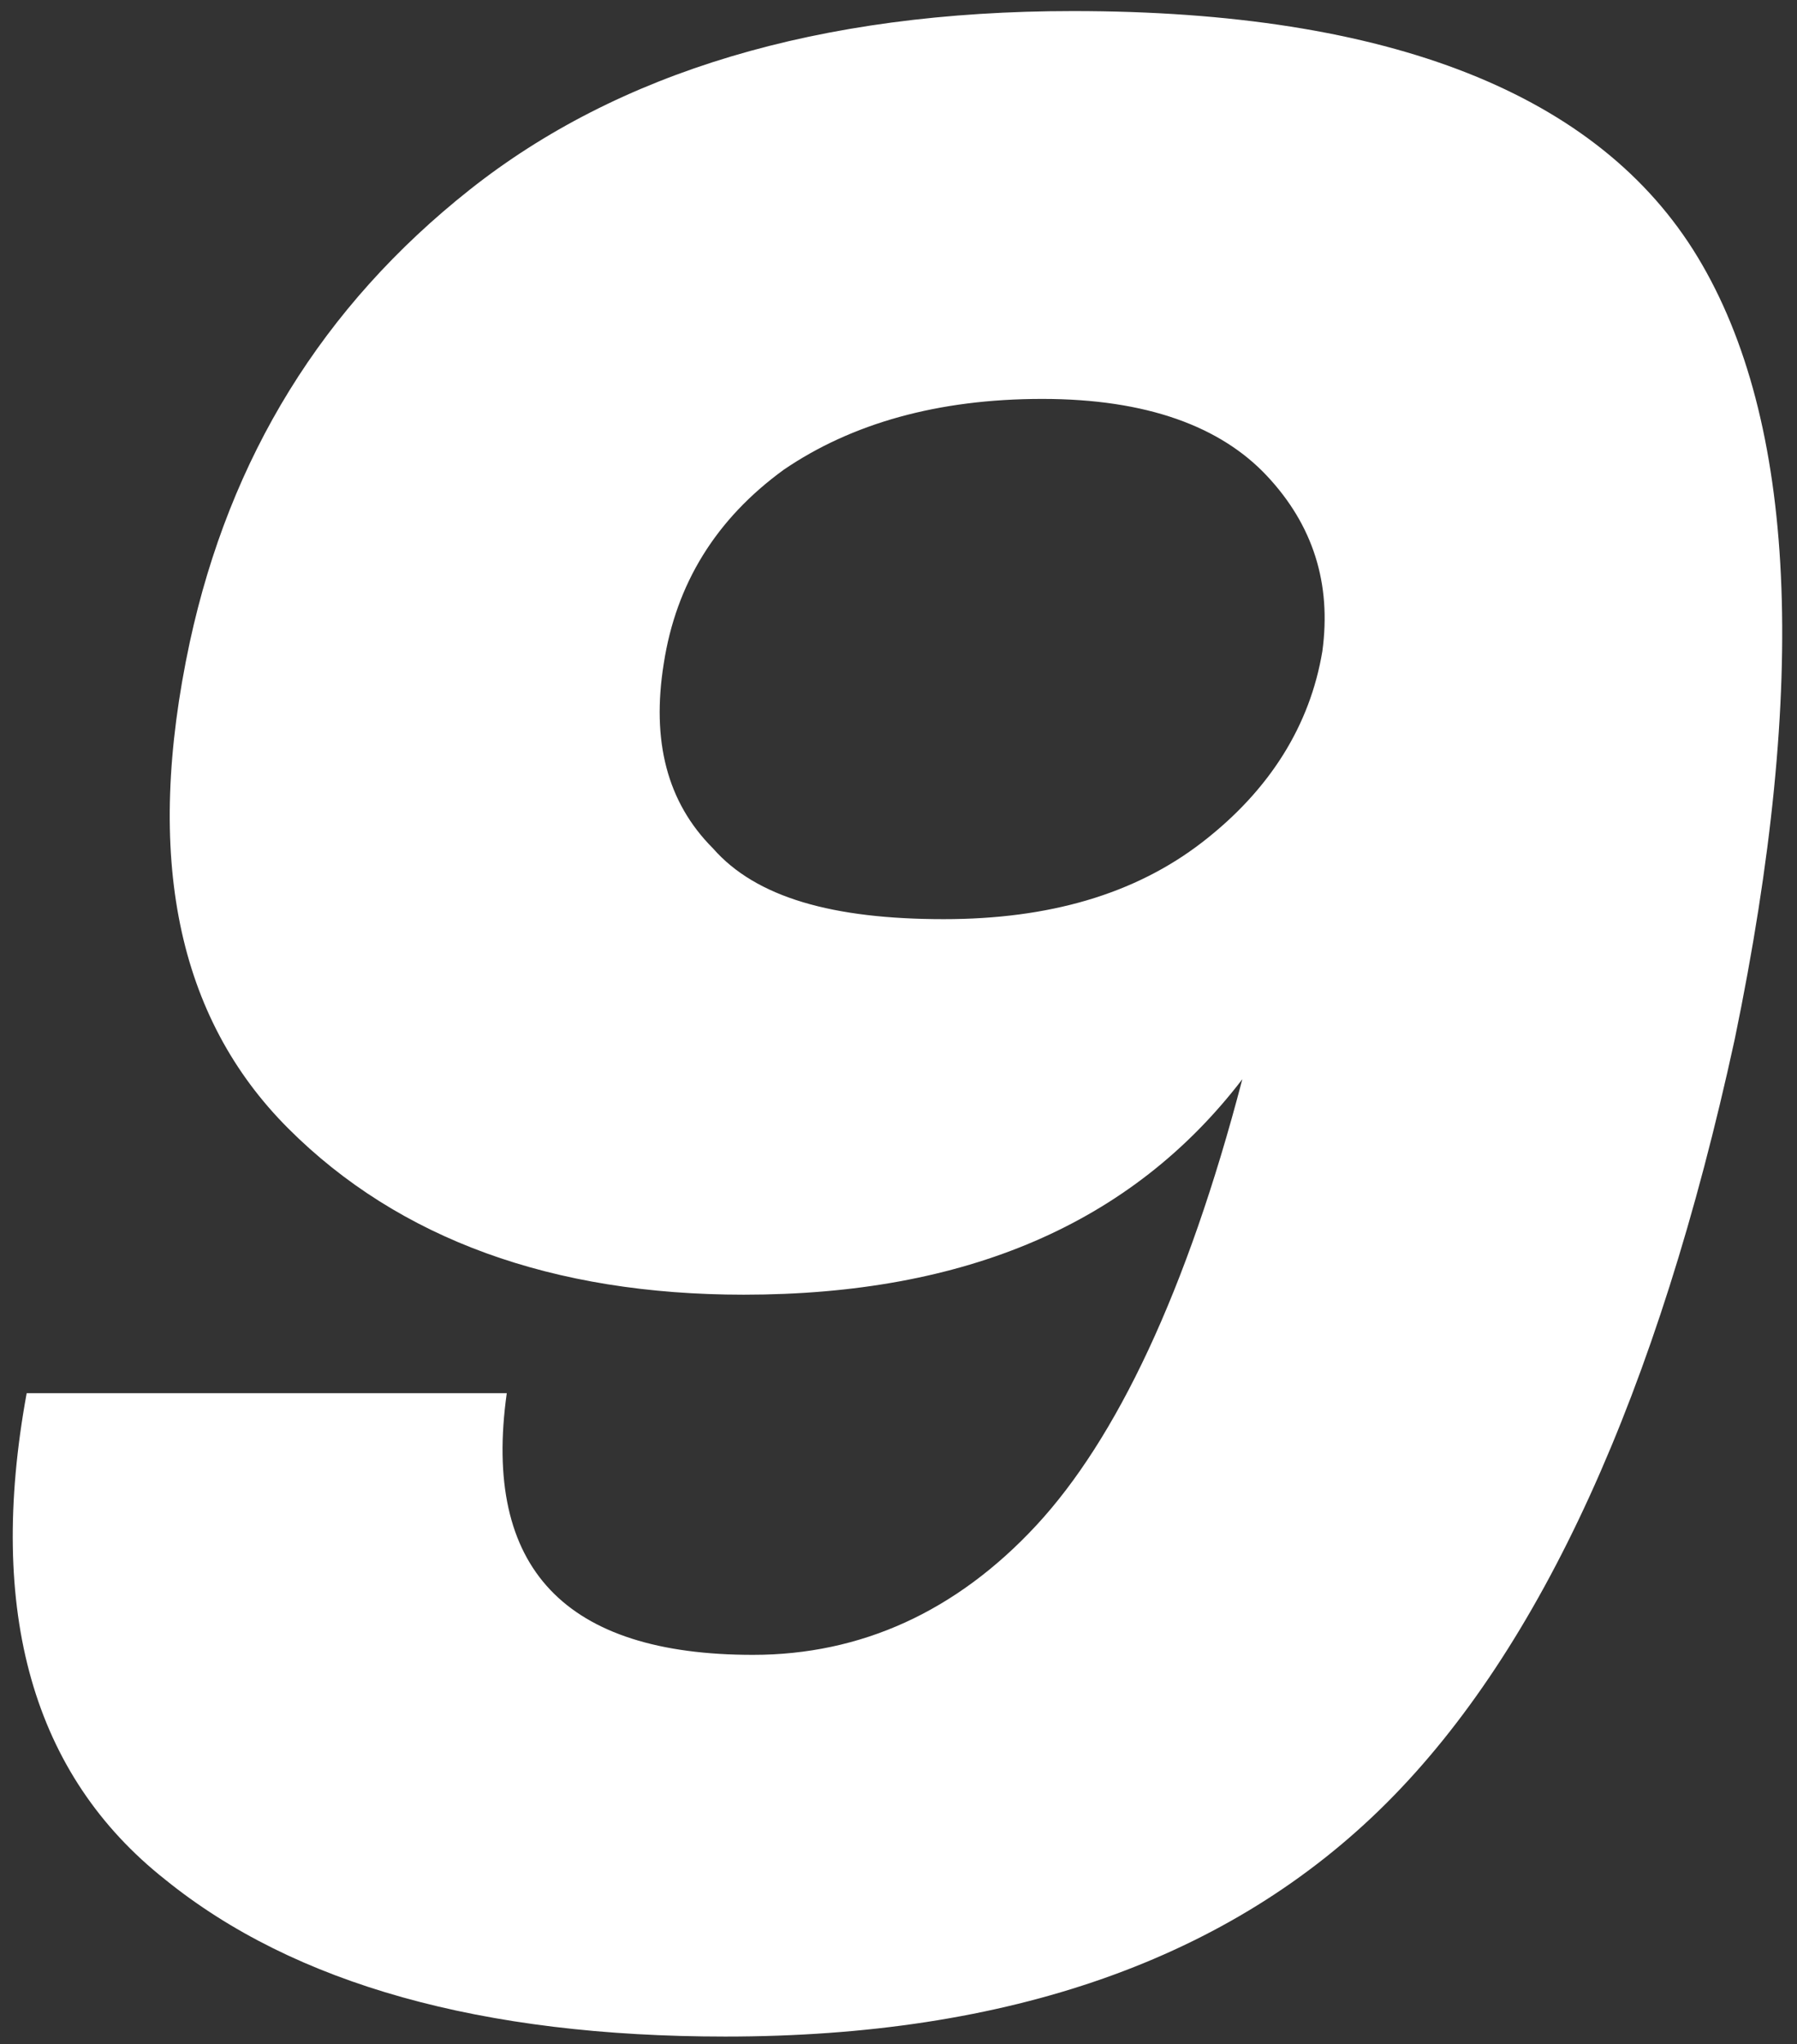 <svg width="102" height="116" viewBox="0 0 102 116" fill="none" xmlns="http://www.w3.org/2000/svg">
<rect x="0" y="0" width="102" height="116" fill="#333333" stroke="none"/>
<path d="M98.466 58.973C94.099 79.062 87.46 93.562 78.726 102.296C69.817 111.205 57.239 115.572 41.168 115.572C27.368 115.572 16.712 112.603 9.375 106.663C1.864 100.724 -0.757 91.465 1.514 79.062H28.765C27.368 89.02 32.084 93.911 42.74 93.911C48.855 93.911 54.27 91.465 58.812 86.574C63.353 81.683 67.371 73.298 70.516 61.244C64.227 69.455 54.794 73.472 42.216 73.472C31.386 73.472 22.651 70.328 16.363 64.039C10.074 57.751 8.152 48.667 10.773 36.439C13.044 25.957 18.284 17.398 26.669 10.76C35.054 4.122 46.409 0.628 60.908 0.628C78.901 0.628 90.779 5.344 96.37 14.603C101.959 23.861 102.658 38.71 98.466 58.973ZM75.058 36.963C75.582 33.12 74.534 29.801 71.913 27.006C69.293 24.211 65.1 22.638 59.161 22.638C53.222 22.638 48.33 24.036 44.487 26.656C40.644 29.451 38.373 33.12 37.675 37.662C36.976 42.029 37.849 45.523 40.469 48.143C42.915 50.938 47.282 52.161 53.571 52.161C59.51 52.161 64.402 50.763 68.245 47.793C72.088 44.824 74.359 41.155 75.058 36.963Z" fill="white"/>
</svg>

